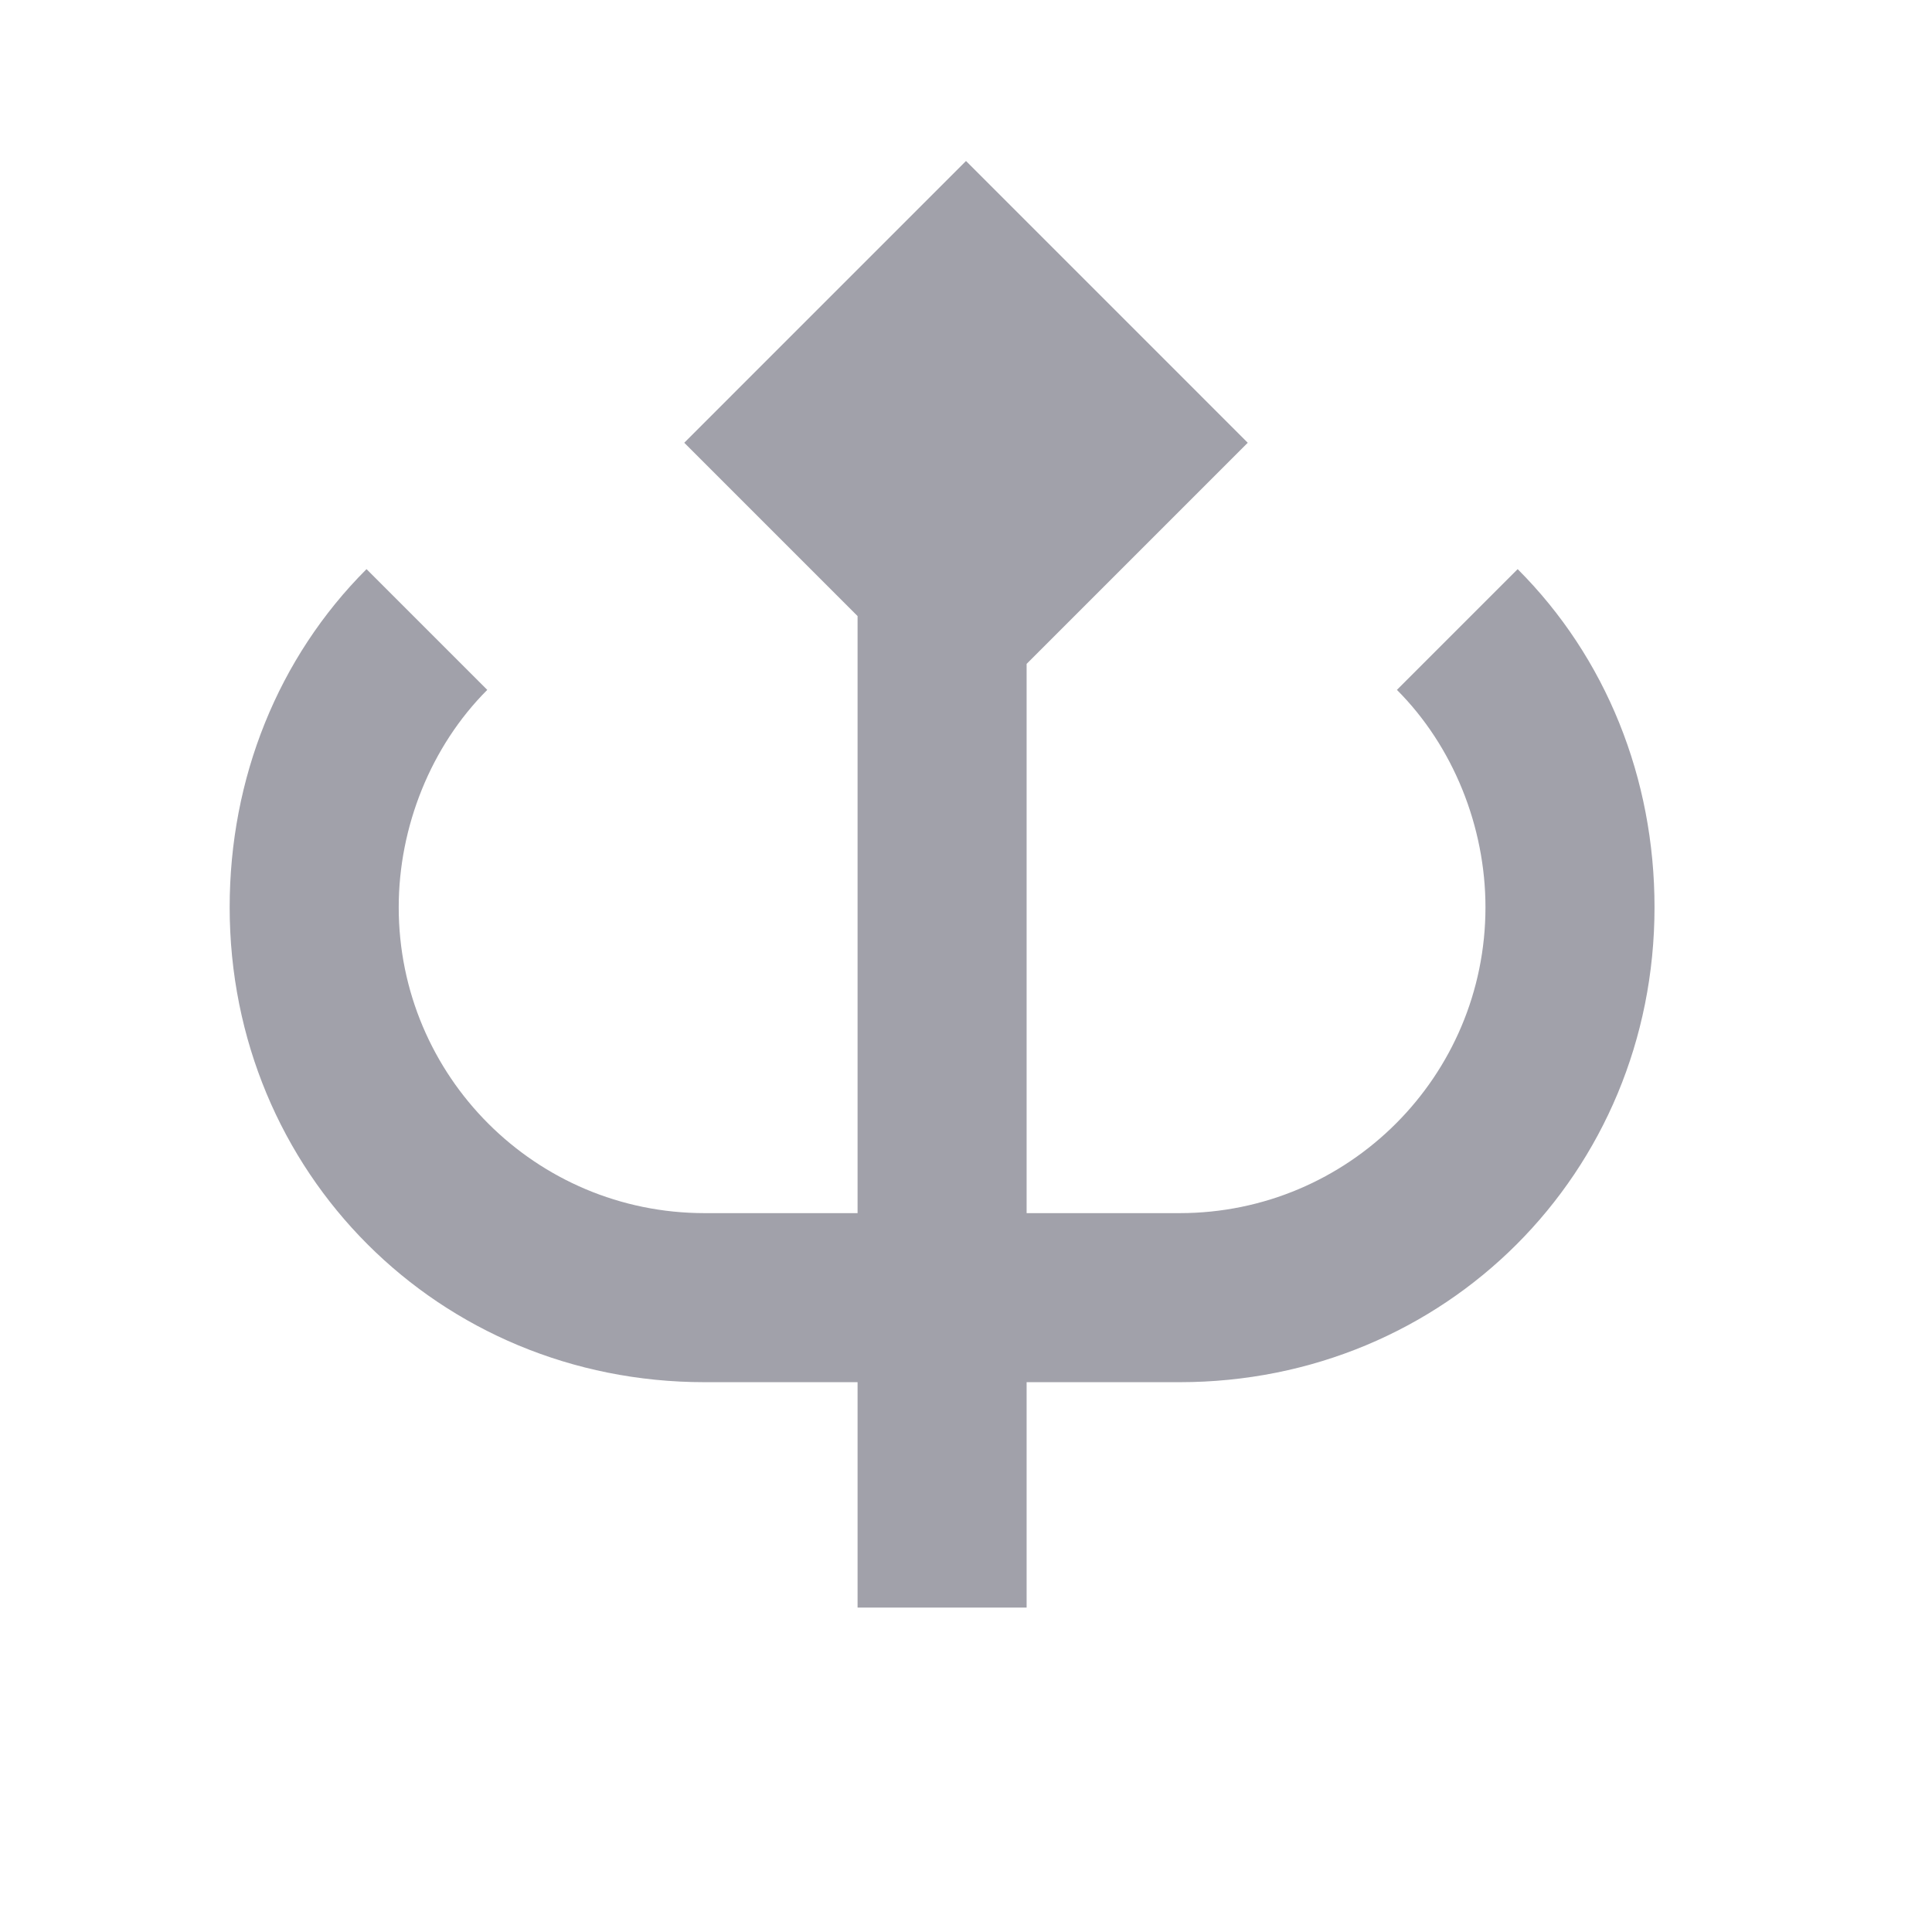 <svg fill="#a1a1aa" role="img" viewBox="0 0 24 24" xmlns="http://www.w3.org/2000/svg">
  <path d="M20.553 11.27c0-1.6-.6-3.1-1.7-4.2l-1.5 1.5c.7.7 1.1 1.7 1.1 2.7 0 2.1-1.7 3.8-3.8 3.8h-1.9v-7.6h-2.1v7.6h-1.9c-2.1 0-3.8-1.7-3.8-3.8 0-1 .4-2 1.1-2.7l-1.5-1.5c-1.1 1.1-1.7 2.6-1.7 4.2 0 3.3 2.6 5.9 5.9 5.9h1.9v2.8h2.1v-2.8h1.9c3.3 0 5.9-2.6 5.9-5.9zM12 2L8.5 5.5 12 9l3.5-3.5z"/>
</svg>
